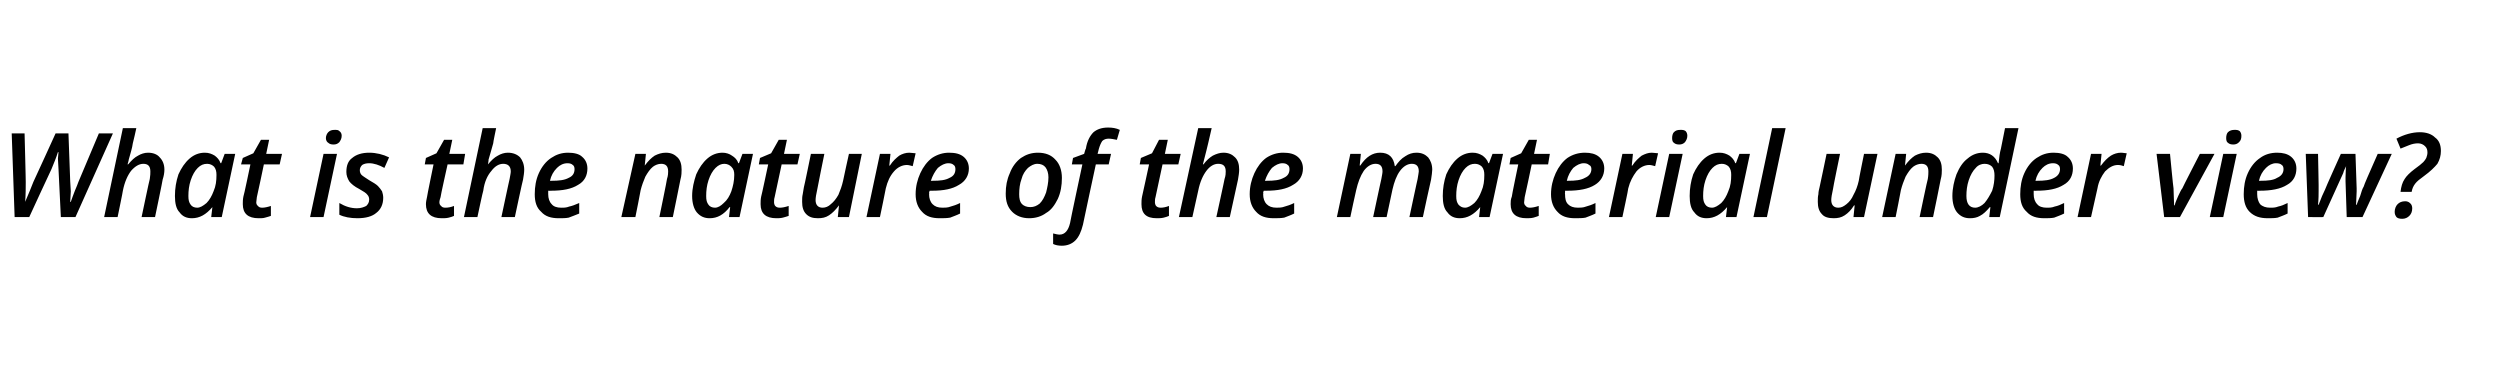 <?xml version="1.0" standalone="no"?><!DOCTYPE svg PUBLIC "-//W3C//DTD SVG 1.1//EN" "http://www.w3.org/Graphics/SVG/1.1/DTD/svg11.dtd"><svg xmlns="http://www.w3.org/2000/svg" version="1.1" width="427.3px" height="63.8px" viewBox="0 -1 427.3 63.8" style="top:-1px"><desc>What is the nature of the material under view?</desc><defs/><g id="Polygon27969"><path d="m12.9 36.1h-2.5l-.4-8.2l-.1-1.8l.1-1.1s-.07.04-.1 0c-.3 1-.7 1.9-1.1 2.9c-.02-.01-3.8 8.2-3.8 8.2H2.5L2 21.8h2.2s.22 8.34.2 8.3c0 .9 0 2.1-.1 3.4c.6-1.4 1.1-2.6 1.4-3.4c.04-.04 3.8-8.3 3.8-8.3h2.2L12 30l.1 1.7l-.1 1.8s.11.03.1 0c.2-.5.4-1.2.7-1.9c.3-.7.5-1.2.6-1.5l3.5-8.3h2.4l-6.4 14.3zm11.3 0s1.37-6.54 1.4-6.5c.1-.6.1-1 .1-1.3c0-.9-.4-1.3-1.2-1.3c-.7 0-1.4.4-2.1 1.2c-.6.8-1.1 1.9-1.4 3.4c.04-.04-.9 4.5-.9 4.5h-2.3L21 20.9h2.3s-.56 2.57-.6 2.6c-.1.8-.4 1.7-.7 2.8c.03.04-.2.8-.2.8c0 0 .12-.03.1 0c.6-.7 1.1-1.2 1.7-1.5c.5-.3 1.1-.5 1.7-.5c.9 0 1.6.3 2 .8c.5.5.8 1.2.8 2.1c0 .5-.1 1.1-.3 1.7c.03.04-1.3 6.4-1.3 6.4h-2.3zm12.1-1.7c-1.1 1.3-2.2 1.9-3.5 1.9c-.9 0-1.6-.3-2.1-1c-.6-.6-.8-1.6-.8-2.8c0-1.3.2-2.5.6-3.7c.5-1.1 1.1-2 1.9-2.7c.8-.7 1.7-1 2.6-1c.7 0 1.2.2 1.7.5c.4.3.8.7 1 1.3c.04-.05.1 0 .1 0l.6-1.6h1.8l-2.3 10.8h-1.8l.2-1.7s-.04.01 0 0zm-2.6.1c.5 0 1-.3 1.6-.8c.5-.5.9-1.2 1.2-2c.4-.9.5-1.8.5-2.8c0-.6-.1-1-.4-1.4c-.3-.3-.7-.5-1.2-.5c-.6 0-1.1.2-1.6.7c-.5.5-.9 1.2-1.2 2.1c-.3.9-.4 1.8-.4 2.7c0 .7.1 1.1.4 1.5c.2.3.6.5 1.1.5zm11.1 0c.4 0 .9-.1 1.5-.3v1.7c-.3.1-.6.2-1 .3c-.3.1-.7.1-1.1.1c-1.8 0-2.7-.8-2.7-2.4c0-.4 0-.8.1-1.3c.05.03 1.2-5.5 1.2-5.5h-1.6l.3-1.1l1.8-.8l1.3-2.3h1.4l-.5 2.4h2.7l-.4 1.8h-2.7s-1.16 5.55-1.2 5.6c0 .3-.1.6-.1.9c0 .2.1.5.3.6c.1.2.4.3.7.3zm10.9-11.9c0-.4.2-.8.4-1c.3-.3.6-.4 1.1-.4c.4 0 .6 0 .8.2c.3.2.4.5.4.8c0 .5-.2.8-.4 1.1c-.3.3-.6.4-1 .4c-.4 0-.7-.1-.9-.3c-.2-.1-.4-.4-.4-.8zm-.4 13.5H53l2.3-10.8h2.3l-2.3 10.8zm10.2-3.3c0 1.1-.4 2-1.2 2.6c-.7.6-1.8.9-3.2.9c-1.2 0-2.3-.2-3.1-.6v-2c1 .6 2 .9 3 .9c.7 0 1.2-.2 1.6-.4c.3-.3.5-.6.5-1.1c0-.3-.1-.6-.3-.8c-.2-.3-.7-.6-1.4-1c-.8-.4-1.4-.9-1.7-1.3c-.3-.5-.5-1-.5-1.6c0-1.1.3-1.9 1-2.4c.7-.6 1.7-.9 2.9-.9c1.2 0 2.4.3 3.4.8l-.8 1.8c-.9-.5-1.8-.8-2.6-.8c-.5 0-.9.1-1.2.3c-.3.3-.4.6-.4.9c0 .3.1.6.3.8c.2.2.7.5 1.3.9c.7.4 1.2.7 1.5 1c.3.3.5.6.7.9c.1.3.2.7.2 1.1zm10.6 1.7c.5 0 1-.1 1.5-.3v1.7c-.2.1-.5.2-.9.3c-.4.1-.8.1-1.2.1c-1.8 0-2.7-.8-2.7-2.4c0-.4.1-.8.2-1.3c-.04.03 1.1-5.5 1.1-5.5h-1.5l.2-1.1l1.8-.8l1.3-2.3h1.4l-.5 2.4h2.7l-.3 1.8h-2.7s-1.24 5.55-1.2 5.6c-.1.3-.2.6-.2.9c0 .2.1.5.3.6c.1.2.4.3.7.3zm9.6 1.6s1.39-6.54 1.4-6.5c.1-.6.2-1 .2-1.3c0-.9-.5-1.3-1.3-1.3c-.7 0-1.4.4-2 1.2c-.7.8-1.2 1.9-1.4 3.4c-.04-.04-1 4.5-1 4.5h-2.3l3.2-15.2h2.3s-.54 2.57-.5 2.6c-.2.8-.5 1.7-.8 2.8c.04.04-.1.8-.1.8c0 0 .04-.03 0 0c.6-.7 1.1-1.2 1.7-1.5c.5-.3 1.1-.5 1.7-.5c.9 0 1.6.3 2.1.8c.4.5.7 1.2.7 2.1c0 .5-.1 1.1-.2 1.7c-.05.04-1.4 6.4-1.4 6.4h-2.3zM97 26.9c-.7 0-1.3.3-1.8.8c-.6.6-1 1.3-1.2 2.2h.3c1.2 0 2.2-.1 2.9-.5c.7-.3 1-.8 1-1.5c0-.3-.1-.6-.3-.7c-.2-.2-.5-.3-.9-.3zm-1.5 9.4c-1.3 0-2.3-.3-3-1.1c-.8-.7-1.1-1.7-1.1-3c0-1.3.2-2.5.7-3.6c.5-1.1 1.2-2 2.1-2.6c.9-.6 1.8-.9 2.9-.9c1 0 1.9.2 2.4.7c.6.5.9 1.2.9 2c0 1.2-.5 2.2-1.6 2.8c-1.1.7-2.6 1-4.7 1c.04.02-.4 0-.4 0v.6c0 .7.2 1.3.6 1.7c.3.4.9.6 1.6.6c.5 0 .9 0 1.4-.2c.5-.1 1-.3 1.7-.6v1.8c-.7.3-1.3.5-1.8.7c-.5.1-1.1.1-1.7.1zm17.2-.2s1.35-6.54 1.3-6.5c.2-.6.2-1.1.2-1.3c0-.9-.4-1.3-1.2-1.3c-.5 0-1 .2-1.4.5c-.5.4-.9 1-1.3 1.7c-.3.7-.6 1.5-.8 2.3c.02.04-.9 4.6-.9 4.6h-2.4l2.4-10.8h1.8l-.2 2s.04.01 0 0c.6-.8 1.1-1.3 1.7-1.7c.6-.3 1.2-.5 1.9-.5c.9 0 1.5.3 2 .8c.5.5.7 1.2.7 2.1c0 .4 0 1-.2 1.7c.01.04-1.3 6.4-1.3 6.4h-2.3zm12-1.7c-1 1.3-2.1 1.9-3.4 1.9c-.9 0-1.6-.3-2.2-1c-.5-.6-.8-1.6-.8-2.8c0-1.3.3-2.5.7-3.7c.5-1.1 1.1-2 1.9-2.7c.8-.7 1.7-1 2.6-1c.6 0 1.2.2 1.6.5c.5.3.9.7 1.1 1.3c.01-.05.1 0 .1 0l.6-1.6h1.8l-2.3 10.8h-1.8l.2-1.7h-.1s.04.01 0 0zm-2.5.1c.5 0 1-.3 1.5-.8c.6-.5 1-1.2 1.3-2c.3-.9.5-1.8.5-2.8c0-.6-.1-1-.5-1.4c-.3-.3-.7-.5-1.2-.5c-.5 0-1 .2-1.5.7c-.5.5-.9 1.2-1.2 2.1c-.3.9-.4 1.8-.4 2.7c0 .7.1 1.1.4 1.5c.2.3.6.5 1.1.5zm11.1 0c.4 0 .9-.1 1.5-.3v1.7c-.3.1-.6.2-1 .3c-.4.1-.8.1-1.1.1c-1.8 0-2.7-.8-2.7-2.4c0-.4 0-.8.1-1.3c.03.03 1.2-5.5 1.2-5.5h-1.6l.2-1.1l1.9-.8l1.3-2.3h1.4l-.5 2.4h2.7l-.4 1.8h-2.7l-1.2 5.6c-.1.3-.1.6-.1.9c0 .2.1.5.2.6c.2.2.4.3.8.3zm7.6-9.2s-1.22 5.98-1.2 6c-.2.9-.3 1.5-.3 1.9c0 .8.4 1.3 1.2 1.3c.5 0 1-.2 1.4-.6c.5-.4.9-.9 1.3-1.6c.3-.7.6-1.5.8-2.4c-.02 0 1-4.6 1-4.6h2.2l-2.2 10.8h-1.9l.2-2s-.03.03 0 0c-.6.8-1.1 1.3-1.7 1.7c-.6.4-1.2.5-1.9.5c-.9 0-1.5-.2-2-.7c-.5-.5-.7-1.2-.7-2.1c0-.5 0-.9.1-1.3c.1-.4.1-.8.2-1.2c.03.03 1.2-5.7 1.2-5.7h2.3zm14.5-.2c.4 0 .8.1 1.1.1l-.5 2.2c-.4-.1-.7-.2-1-.2c-.8 0-1.6.4-2.2 1.1c-.7.8-1.1 1.7-1.4 2.9c.02.04-1 4.9-1 4.9h-2.3l2.3-10.8h1.8l-.2 2h.1c.5-.8 1.1-1.3 1.6-1.7c.5-.3 1.1-.5 1.7-.5zm6.7 1.8c-.6 0-1.2.3-1.8.8c-.5.6-.9 1.3-1.2 2.2h.3c1.3 0 2.2-.1 2.9-.5c.7-.3 1-.8 1-1.5c0-.3-.1-.6-.3-.7c-.2-.2-.5-.3-.9-.3zm-1.5 9.4c-1.3 0-2.3-.3-3-1.1c-.7-.7-1.1-1.7-1.1-3c0-1.3.3-2.5.8-3.6c.5-1.1 1.2-2 2-2.6c.9-.6 1.9-.9 2.9-.9c1.1 0 1.9.2 2.5.7c.6.5.9 1.2.9 2c0 1.2-.6 2.2-1.7 2.8c-1.1.7-2.6 1-4.6 1c-.01.02-.4 0-.4 0l-.1.3s.05.31 0 .3c0 .7.2 1.3.6 1.7c.4.4.9.6 1.7.6c.4 0 .9 0 1.4-.2c.4-.1 1-.3 1.6-.6v1.8c-.6.3-1.2.5-1.7.7c-.6.1-1.1.1-1.8.1zm18.6-7c0-.7-.2-1.3-.5-1.7c-.3-.4-.8-.6-1.4-.6c-.6 0-1.1.3-1.6.7c-.5.5-.9 1.1-1.1 1.9c-.3.8-.4 1.7-.4 2.6c0 .7.1 1.3.5 1.7c.3.3.8.5 1.4.5c.6 0 1.1-.2 1.6-.6c.5-.5.8-1.1 1.1-1.9c.2-.8.4-1.7.4-2.6zm2.3.1c0 1.3-.2 2.5-.7 3.6c-.5 1-1.1 1.9-2 2.4c-.8.6-1.8.9-2.9.9c-1.2 0-2.2-.4-2.9-1.1c-.8-.8-1.1-1.8-1.1-3.1c0-1.3.2-2.4.7-3.5c.4-1.1 1.1-2 1.9-2.6c.9-.6 1.8-.9 2.9-.9c1.3 0 2.3.4 3 1.2c.7.7 1.1 1.8 1.1 3.1zm0 11.6c-.6 0-1.1-.1-1.5-.3v-1.8c.4.1.8.2 1.1.2c.9 0 1.5-.7 1.8-2c-.03-.04 2.1-10 2.1-10h-1.8l.2-1.1l1.9-.7s.25-.93.3-.9c.2-1.3.7-2.2 1.3-2.8c.6-.5 1.4-.8 2.5-.8c.7 0 1.4.1 2 .4l-.5 1.7c-.5-.1-1-.2-1.4-.2c-.4 0-.8.1-1.1.4c-.2.3-.4.7-.6 1.4c.02-.03-.2.8-.2.8h2.3l-.4 1.8h-2.2s-2.21 10.26-2.2 10.3c-.3 1.2-.7 2.1-1.3 2.7c-.6.6-1.4.9-2.3.9zm16.9-6.5c.4 0 .9-.1 1.4-.3v1.7c-.2.1-.5.2-.9.3c-.4.1-.8.1-1.2.1c-1.8 0-2.6-.8-2.6-2.4c0-.4 0-.8.1-1.3c.01.03 1.2-5.5 1.2-5.5h-1.6l.2-1.1l1.9-.8l1.2-2.3h1.5l-.5 2.4h2.7l-.4 1.8h-2.7s-1.2 5.55-1.2 5.6c-.1.3-.1.6-.1.9c0 .2.1.5.2.6c.2.2.4.3.8.3zm9.5 1.6s1.43-6.54 1.4-6.5c.2-.6.2-1 .2-1.3c0-.9-.4-1.3-1.3-1.3c-.7 0-1.4.4-2 1.2c-.6.8-1.1 1.9-1.4 3.4l-1 4.5h-2.3l3.3-15.2h2.3l-.6 2.6c-.2.8-.4 1.7-.7 2.8l-.2.8s.08-.03.1 0c.5-.7 1.1-1.2 1.6-1.5c.6-.3 1.2-.5 1.8-.5c.9 0 1.5.3 2 .8c.5.5.7 1.2.7 2.1c0 .5-.1 1.1-.2 1.7l-1.4 6.4h-2.3zm11.3-9.2c-.6 0-1.2.3-1.8.8c-.5.6-.9 1.3-1.2 2.2h.3c1.3 0 2.2-.1 2.9-.5c.7-.3 1-.8 1-1.5c0-.3-.1-.6-.3-.7c-.2-.2-.5-.3-.9-.3zm-1.5 9.4c-1.3 0-2.3-.3-3-1.1c-.7-.7-1.1-1.7-1.1-3c0-1.3.3-2.5.8-3.6c.5-1.1 1.2-2 2-2.6c.9-.6 1.9-.9 2.9-.9c1.1 0 1.9.2 2.5.7c.6.5.9 1.2.9 2c0 1.2-.6 2.2-1.7 2.8c-1.1.7-2.6 1-4.6 1c-.01.02-.4 0-.4 0l-.1.3s.05.31 0 .3c0 .7.2 1.3.6 1.7c.4.4.9.6 1.7.6c.4 0 .9 0 1.4-.2c.4-.1 1-.3 1.6-.6v1.8c-.6.3-1.2.5-1.7.7c-.6.1-1.1.1-1.8.1zm14.8-9c1-1.5 2.1-2.2 3.4-2.2c1.5 0 2.3.8 2.5 2.3h.1c.5-.7 1-1.3 1.7-1.7c.6-.4 1.2-.6 1.9-.6c.9 0 1.5.3 2 .8c.4.5.7 1.2.7 2.1c0 .4-.1 1-.2 1.7c-.04.04-1.4 6.4-1.4 6.4h-2.3s1.39-6.54 1.4-6.5c.1-.7.2-1.1.2-1.3c0-.9-.4-1.3-1.2-1.3c-.7 0-1.4.4-2 1.2c-.6.8-1 1.9-1.3 3.2c-.02.03-1 4.7-1 4.7h-2.3s1.39-6.54 1.4-6.5c.1-.6.2-1 .2-1.3c0-.9-.4-1.3-1.2-1.3c-.7 0-1.4.4-2 1.2c-.6.9-1 2-1.3 3.3c-.04.04-1 4.6-1 4.6h-2.3l2.3-10.8h1.8l-.2 2h.1s-.02.01 0 0zm20.5 7.1c-1.1 1.3-2.2 1.9-3.5 1.9c-.9 0-1.6-.3-2.1-1c-.6-.6-.8-1.6-.8-2.8c0-1.3.2-2.5.6-3.7c.5-1.1 1.1-2 1.9-2.7c.8-.7 1.7-1 2.6-1c.7 0 1.2.2 1.7.5c.4.3.8.7 1 1.3c.04-.05.1 0 .1 0l.6-1.6h1.8l-2.3 10.8h-1.8l.2-1.7s-.04.01 0 0zm-2.6.1c.5 0 1-.3 1.6-.8c.5-.5.9-1.2 1.2-2c.4-.9.5-1.8.5-2.8c0-.6-.1-1-.4-1.4c-.3-.3-.7-.5-1.2-.5c-.6 0-1.1.2-1.6.7c-.5.5-.9 1.2-1.2 2.1c-.3.9-.4 1.8-.4 2.7c0 .7.1 1.1.4 1.5c.3.3.6.5 1.1.5zm11.1 0c.4 0 .9-.1 1.5-.3v1.7c-.2.1-.6.2-.9.3c-.4.1-.8.1-1.2.1c-1.8 0-2.7-.8-2.7-2.4c0-.4 0-.8.2-1.3c-.05.03 1.1-5.5 1.1-5.5H258l.2-1.1l1.8-.8l1.3-2.3h1.4l-.5 2.4h2.7l-.3 1.8h-2.8s-1.16 5.55-1.2 5.6c0 .3-.1.6-.1.9c0 .2.1.5.3.6c.1.2.4.3.7.3zm9.2-7.6c-.6 0-1.2.3-1.8.8c-.5.6-.9 1.3-1.1 2.2h.2c1.3 0 2.2-.1 2.9-.5c.7-.3 1.1-.8 1.1-1.5c0-.3-.1-.6-.4-.7c-.2-.2-.5-.3-.9-.3zm-1.5 9.4c-1.3 0-2.3-.3-3-1.1c-.7-.7-1.1-1.7-1.1-3c0-1.3.3-2.5.8-3.6c.5-1.1 1.2-2 2-2.6c.9-.6 1.9-.9 3-.9c1 0 1.8.2 2.4.7c.6.5.9 1.2.9 2c0 1.2-.6 2.2-1.6 2.8c-1.1.7-2.7 1-4.7 1c0 .02-.4 0-.4 0v.3s-.04.31 0 .3c0 .7.1 1.3.5 1.7c.4.4.9.6 1.7.6c.4 0 .9 0 1.4-.2c.4-.1 1-.3 1.6-.6v1.8c-.6.3-1.2.5-1.7.7c-.5.1-1.1.1-1.8.1zm13.1-11.2c.4 0 .8.1 1.1.1l-.5 2.2c-.4-.1-.7-.2-1-.2c-.8 0-1.6.4-2.2 1.1c-.6.8-1.1 1.7-1.4 2.9c.05.04-1 4.9-1 4.9H275l2.3-10.8h1.8l-.2 2h.1c.5-.8 1.1-1.3 1.6-1.7c.6-.3 1.1-.5 1.7-.5zm3.5-2.5c0-.4.1-.8.3-1c.3-.3.6-.4 1.1-.4c.4 0 .6 0 .9.2c.2.2.3.5.3.8c0 .5-.2.8-.4 1.1c-.3.3-.6.4-1 .4c-.4 0-.7-.1-.9-.3c-.2-.1-.3-.4-.3-.8zm-.5 13.5H283l2.3-10.8h2.3l-2.3 10.8zm9.9-1.7c-1.1 1.3-2.2 1.9-3.5 1.9c-.9 0-1.6-.3-2.1-1c-.6-.6-.8-1.6-.8-2.8c0-1.3.2-2.5.6-3.7c.5-1.1 1.1-2 1.9-2.7c.8-.7 1.7-1 2.6-1c.7 0 1.2.2 1.7.5c.4.3.8.7 1 1.3c.04-.05.1 0 .1 0l.6-1.6h1.8l-2.3 10.8H295l.2-1.7s-.04.01 0 0zm-2.6.1c.5 0 1-.3 1.6-.8c.5-.5.9-1.2 1.2-2c.4-.9.5-1.8.5-2.8c0-.6-.1-1-.4-1.4c-.3-.3-.7-.5-1.2-.5c-.6 0-1.1.2-1.6.7c-.5.5-.9 1.2-1.2 2.1c-.3.9-.4 1.8-.4 2.7c0 .7.1 1.1.4 1.5c.2.3.6.5 1.1.5zm9.4 1.6h-2.3l3.2-15.2h2.3L302 36.1zm12.5-10.8s-1.24 5.98-1.2 6c-.2.9-.3 1.5-.3 1.9c0 .8.4 1.3 1.2 1.3c.5 0 .9-.2 1.4-.6c.5-.4.9-.9 1.2-1.6c.4-.7.7-1.5.9-2.4c-.04 0 .9-4.6.9-4.6h2.3l-2.3 10.8h-1.8l.2-2s-.05.03-.1 0c-.5.8-1 1.3-1.6 1.7c-.6.4-1.2.5-1.9.5c-.9 0-1.6-.2-2-.7c-.5-.5-.7-1.2-.7-2.1c0-.5 0-.9.1-1.3c0-.4.1-.8.2-1.2c.01.03 1.2-5.7 1.2-5.7h2.3zm13.6 10.8s1.36-6.54 1.4-6.5c.1-.6.1-1.1.1-1.3c0-.9-.4-1.3-1.2-1.3c-.5 0-1 .2-1.4.5c-.5.4-.9 1-1.3 1.7c-.3.7-.6 1.5-.8 2.3c.02.04-.9 4.6-.9 4.6h-2.3l2.3-10.8h1.8l-.2 2s.05.01 0 0c.6-.8 1.1-1.3 1.7-1.7c.6-.3 1.2-.5 1.9-.5c.9 0 1.5.3 2 .8c.5.5.7 1.2.7 2.1c0 .4 0 1-.2 1.7c.02.04-1.3 6.4-1.3 6.4h-2.3zm10.8-11c1.2 0 2.1.6 2.6 1.8h.1c.1-1 .2-1.8.4-2.5l.7-3.5h2.3l-3.2 15.2H340l.2-1.7h-.1c-.6.7-1.1 1.2-1.7 1.5c-.5.3-1.1.4-1.7.4c-.9 0-1.6-.3-2.2-1c-.5-.6-.8-1.6-.8-2.8c0-1.3.3-2.6.7-3.7c.5-1.2 1.1-2.1 1.9-2.7c.8-.7 1.7-1 2.6-1zm-2.8 7.4c0 1.3.5 2 1.5 2c.5 0 1.1-.3 1.6-.8c.5-.6.9-1.3 1.3-2.1c.3-.9.4-1.8.4-2.6c0-.6-.1-1.1-.4-1.5c-.3-.3-.7-.5-1.3-.5c-.5 0-1.1.2-1.5.7c-.5.5-.9 1.2-1.2 2.1c-.3.9-.4 1.8-.4 2.7zm14.8-5.6c-.7 0-1.3.3-1.8.8c-.6.6-1 1.3-1.2 2.2h.3c1.2 0 2.2-.1 2.9-.5c.6-.3 1-.8 1-1.5c0-.3-.1-.6-.3-.7c-.2-.2-.5-.3-.9-.3zm-1.5 9.4c-1.3 0-2.3-.3-3-1.1c-.8-.7-1.1-1.7-1.1-3c0-1.3.2-2.5.7-3.6c.5-1.1 1.2-2 2.1-2.6c.9-.6 1.8-.9 2.9-.9c1 0 1.9.2 2.4.7c.6.5.9 1.2.9 2c0 1.2-.5 2.2-1.6 2.8c-1.1.7-2.6 1-4.7 1c.04.02-.4 0-.4 0v.6c0 .7.2 1.3.6 1.7c.3.4.9.6 1.6.6c.5 0 .9 0 1.4-.2c.5-.1 1-.3 1.6-.6v1.8c-.6.3-1.2.5-1.7.7c-.5.1-1.1.1-1.7.1zm13.1-11.2c.4 0 .7.1 1 .1l-.5 2.2c-.3-.1-.6-.2-1-.2c-.8 0-1.5.4-2.2 1.1c-.6.8-1.1 1.7-1.3 2.9c-.02.04-1.1 4.9-1.1 4.9h-2.3l2.3-10.8h1.8l-.2 2h.1c.6-.8 1.1-1.3 1.7-1.7c.5-.3 1.1-.5 1.7-.5zm7.4 11l-1.3-10.8h2.3s.56 5.86.6 5.9c0 1 .1 2 .1 2.9h.1c.1-.5.4-1.1.6-1.6c.3-.6.5-1.1.7-1.3c-.02-.04 3-5.9 3-5.9h2.5l-5.9 10.8h-2.7zm10.6-13.5c0-.4.1-.8.3-1c.3-.3.7-.4 1.1-.4c.4 0 .6 0 .9.2c.2.2.3.5.3.8c0 .5-.1.8-.4 1.1c-.3.3-.6.4-1 .4c-.4 0-.7-.1-.9-.3c-.2-.1-.3-.4-.3-.8zm-.5 13.5h-2.3l2.3-10.8h2.3L380 36.1zm9-9.2c-.6 0-1.2.3-1.7.8c-.6.6-1 1.3-1.2 2.2h.3c1.2 0 2.2-.1 2.8-.5c.7-.3 1.1-.8 1.1-1.5c0-.3-.1-.6-.3-.7c-.2-.2-.5-.3-1-.3zm-1.4 9.4c-1.3 0-2.3-.3-3.1-1.1c-.7-.7-1-1.7-1-3c0-1.3.2-2.5.7-3.6c.5-1.1 1.2-2 2.1-2.6c.8-.6 1.8-.9 2.9-.9c1 0 1.8.2 2.4.7c.6.5.9 1.2.9 2c0 1.2-.5 2.2-1.6 2.8c-1.1.7-2.7 1-4.7 1c.03.02-.4 0-.4 0v.6c0 .7.2 1.3.5 1.7c.4.4 1 .6 1.7.6c.5 0 .9 0 1.4-.2c.5-.1 1-.3 1.6-.6v1.8c-.6.3-1.2.5-1.7.7c-.5.1-1.1.1-1.7.1zm13.5-.2l-.2-6.1v-.7s.06-1.95.1-1.9c-.2.4-.4.8-.5 1.2c-.2.4-1.3 2.9-3.4 7.5c-.02.04-2.6 0-2.6 0l-.4-10.8h2.1s.14 6.33.1 6.3c0 .6 0 1.4-.1 2.4h.1c.4-1.1.8-2 1.1-2.6c-.04-.03 2.7-6.1 2.7-6.1h2.5l.2 5.9v.5l-.1 2.3s.09.03.1 0c.1-.3.3-.8.6-1.5c.2-.7.4-1.3.6-1.6c.1-.4.9-2.2 2.4-5.6h2.4l-5 10.8h-2.7zm9.2-4.3c.1-.9.3-1.6.7-2.2c.3-.5.9-1.1 1.7-1.7c.7-.5 1.2-.9 1.5-1.2c.2-.2.4-.5.5-.7c.1-.3.2-.6.2-.9c0-.5-.1-.8-.4-1.1c-.3-.3-.7-.5-1.2-.5c-.5 0-1 .1-1.5.3l-1.5.6l-.7-1.7c1.3-.7 2.7-1.1 4-1.1c1.1 0 2 .3 2.6.9c.7.5 1 1.3 1 2.3c0 .8-.2 1.5-.6 2.2c-.5.6-1.2 1.3-2.3 2.1c-.7.5-1.2.9-1.5 1.3c-.3.4-.5.8-.6 1.4h-1.9zm-1 3.4c0-.5.2-1 .5-1.3c.3-.3.7-.5 1.3-.5c.3 0 .6.1.8.3c.3.2.4.6.4.9c0 .6-.2 1-.5 1.3c-.3.3-.7.5-1.2.5c-.5 0-.8-.1-1-.3c-.2-.3-.3-.5-.3-.9z" stroke="none" fill="#000"/></g></svg>